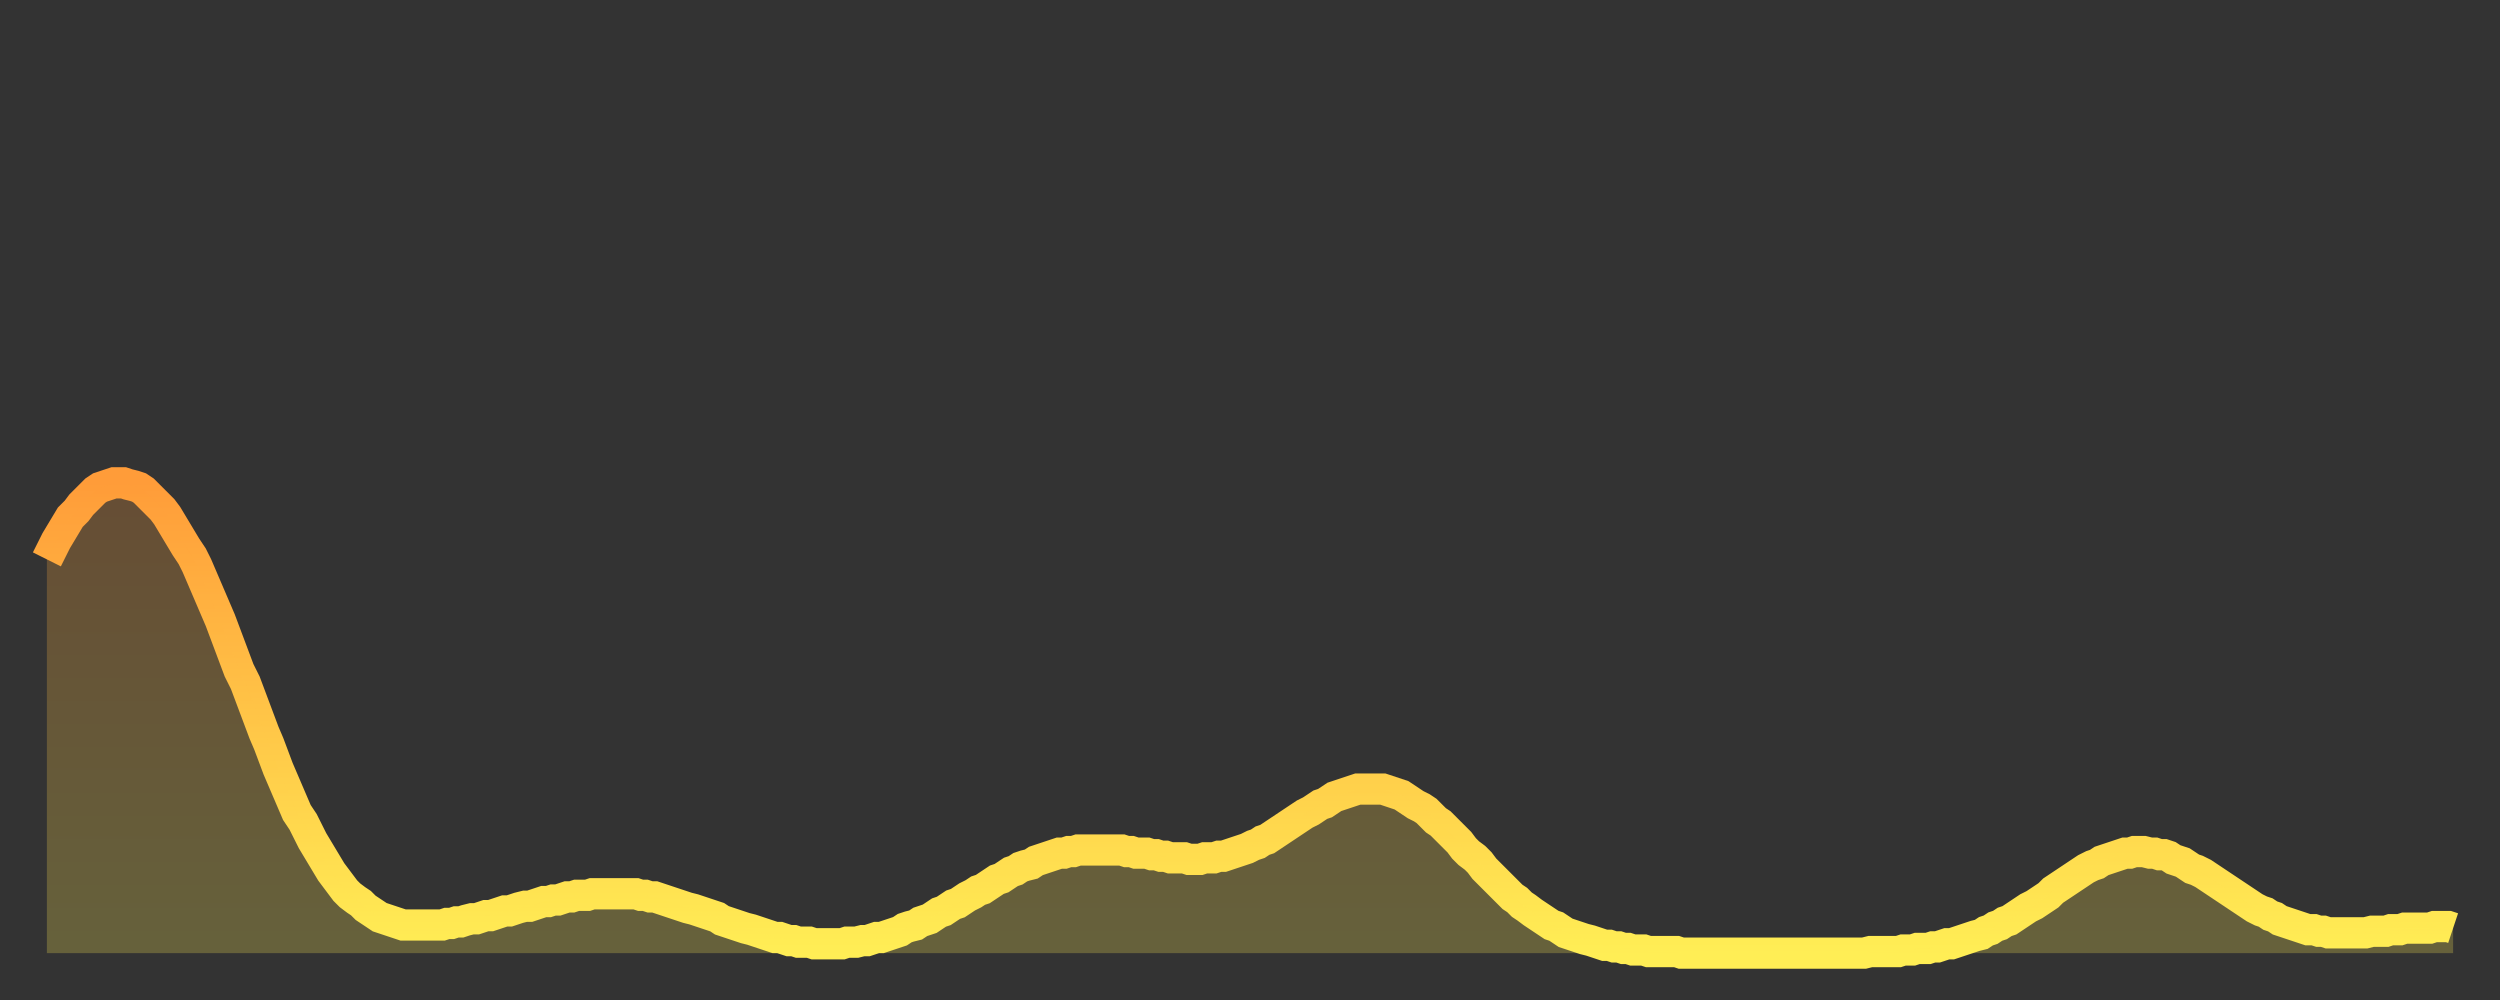 <?xml version="1.0" encoding="utf-8" ?>
<svg baseProfile="full" height="64" version="1.1" width="160" xmlns="http://www.w3.org/2000/svg" xmlns:ev="http://www.w3.org/2001/xml-events" xmlns:xlink="http://www.w3.org/1999/xlink"><rect width="100%" height="100%" fill="#333333" stroke="none"/><defs><linearGradient id="id3044436" x1="0" x2="0" y1="0" y2="1"><stop offset="0%" stop-color="#ff9c39" /><stop offset="50%" stop-color="#ffc547" /><stop offset="100%" stop-color="#ffee55" /></linearGradient></defs><g transform="translate(3,3)"><g><path d="M 0.0 32.8 0.3 32.2 0.6 31.6 0.9 31.1 1.2 30.6 1.5 30.1 1.9 29.7 2.2 29.3 2.5 29.0 2.8 28.7 3.1 28.4 3.4 28.2 3.7 28.1 4.0 28.0 4.3 27.9 4.6 27.9 4.9 27.9 5.2 28.0 5.6 28.1 5.9 28.2 6.2 28.4 6.5 28.7 6.8 29.0 7.1 29.3 7.4 29.6 7.7 30.0 8.0 30.5 8.3 31.0 8.6 31.5 8.9 32.0 9.3 32.6 9.6 33.2 9.9 33.9 10.2 34.6 10.5 35.3 10.8 36.0 11.1 36.7 11.4 37.5 11.7 38.3 12.0 39.1 12.3 39.9 12.7 40.7 13.0 41.5 13.3 42.3 13.6 43.1 13.9 43.9 14.2 44.6 14.5 45.4 14.8 46.2 15.1 46.9 15.4 47.6 15.7 48.3 16.0 49.0 16.4 49.6 16.7 50.2 17.0 50.8 17.3 51.3 17.6 51.8 17.9 52.3 18.2 52.8 18.5 53.2 18.8 53.6 19.1 54.0 19.4 54.3 19.8 54.6 20.1 54.8 20.4 55.1 20.7 55.3 21.0 55.5 21.3 55.7 21.6 55.8 21.9 55.9 22.2 56.0 22.5 56.1 22.8 56.2 23.1 56.2 23.5 56.2 23.8 56.2 24.1 56.2 24.4 56.2 24.7 56.2 25.0 56.2 25.3 56.2 25.6 56.1 25.9 56.1 26.2 56.0 26.5 56.0 26.8 55.9 27.2 55.8 27.5 55.8 27.8 55.7 28.1 55.6 28.4 55.6 28.7 55.5 29.0 55.4 29.3 55.3 29.6 55.3 29.9 55.2 30.2 55.1 30.6 55.0 30.9 55.0 31.2 54.9 31.5 54.8 31.8 54.7 32.1 54.7 32.4 54.6 32.7 54.6 33.0 54.5 33.3 54.4 33.6 54.4 33.9 54.3 34.3 54.3 34.6 54.3 34.9 54.2 35.2 54.2 35.5 54.2 35.8 54.2 36.1 54.2 36.4 54.2 36.7 54.2 37.0 54.2 37.3 54.2 37.7 54.2 38.0 54.3 38.3 54.3 38.6 54.4 38.9 54.4 39.2 54.5 39.5 54.6 39.8 54.7 40.1 54.8 40.4 54.9 40.7 55.0 41.0 55.1 41.4 55.2 41.7 55.3 42.0 55.4 42.3 55.5 42.6 55.6 42.9 55.7 43.2 55.9 43.5 56.0 43.8 56.1 44.1 56.2 44.4 56.3 44.7 56.4 45.1 56.5 45.4 56.6 45.7 56.7 46.0 56.8 46.3 56.9 46.6 57.0 46.9 57.0 47.2 57.1 47.5 57.2 47.8 57.2 48.1 57.3 48.5 57.3 48.8 57.3 49.1 57.4 49.4 57.4 49.7 57.4 50.0 57.4 50.3 57.4 50.6 57.4 50.9 57.4 51.2 57.3 51.5 57.3 51.8 57.3 52.2 57.2 52.5 57.2 52.8 57.1 53.1 57.0 53.4 57.0 53.7 56.9 54.0 56.8 54.3 56.7 54.6 56.6 54.9 56.4 55.2 56.3 55.6 56.2 55.9 56.0 56.2 55.9 56.5 55.8 56.8 55.6 57.1 55.4 57.4 55.3 57.7 55.1 58.0 54.9 58.3 54.8 58.6 54.6 58.9 54.4 59.3 54.2 59.6 54.0 59.9 53.9 60.2 53.7 60.5 53.5 60.8 53.3 61.1 53.2 61.4 53.0 61.7 52.8 62.0 52.7 62.3 52.5 62.6 52.4 63.0 52.3 63.3 52.1 63.6 52.0 63.9 51.9 64.2 51.8 64.5 51.7 64.8 51.6 65.1 51.6 65.4 51.5 65.7 51.5 66.0 51.4 66.4 51.4 66.7 51.4 67.0 51.4 67.3 51.4 67.6 51.4 67.9 51.4 68.2 51.4 68.5 51.4 68.8 51.4 69.1 51.5 69.4 51.5 69.7 51.6 70.1 51.6 70.4 51.6 70.7 51.7 71.0 51.7 71.3 51.8 71.6 51.8 71.9 51.9 72.2 51.9 72.5 51.9 72.8 51.9 73.1 52.0 73.5 52.0 73.8 52.0 74.1 51.9 74.4 51.9 74.7 51.9 75.0 51.8 75.3 51.8 75.6 51.7 75.9 51.6 76.2 51.5 76.5 51.4 76.8 51.3 77.2 51.1 77.5 51.0 77.8 50.8 78.1 50.7 78.4 50.5 78.7 50.3 79.0 50.1 79.3 49.9 79.6 49.7 79.9 49.5 80.2 49.3 80.5 49.1 80.9 48.9 81.2 48.7 81.5 48.5 81.8 48.4 82.1 48.2 82.4 48.0 82.7 47.9 83.0 47.8 83.3 47.7 83.6 47.6 83.9 47.5 84.3 47.5 84.6 47.5 84.9 47.5 85.2 47.5 85.5 47.5 85.8 47.6 86.1 47.7 86.4 47.8 86.7 47.9 87.0 48.1 87.3 48.3 87.6 48.5 88.0 48.7 88.3 48.9 88.6 49.2 88.9 49.5 89.2 49.7 89.5 50.0 89.8 50.3 90.1 50.6 90.4 50.9 90.7 51.3 91.0 51.6 91.4 51.9 91.7 52.2 92.0 52.6 92.3 52.9 92.6 53.2 92.9 53.5 93.2 53.8 93.5 54.1 93.8 54.4 94.1 54.6 94.4 54.9 94.7 55.1 95.1 55.4 95.4 55.6 95.7 55.8 96.0 56.0 96.3 56.2 96.6 56.3 96.9 56.5 97.2 56.7 97.5 56.8 97.8 56.9 98.1 57.0 98.4 57.1 98.8 57.2 99.1 57.3 99.4 57.4 99.7 57.5 100.0 57.5 100.3 57.6 100.6 57.6 100.9 57.7 101.2 57.7 101.5 57.8 101.8 57.8 102.2 57.8 102.5 57.9 102.8 57.9 103.1 57.9 103.4 57.9 103.7 57.9 104.0 57.9 104.3 57.9 104.6 58.0 104.9 58.0 105.2 58.0 105.5 58.0 105.9 58.0 106.2 58.0 106.5 58.0 106.8 58.0 107.1 58.0 107.4 58.0 107.7 58.0 108.0 58.0 108.3 58.0 108.6 58.0 108.9 58.0 109.3 58.0 109.6 58.0 109.9 58.0 110.2 58.0 110.5 58.0 110.8 58.0 111.1 58.0 111.4 58.0 111.7 58.0 112.0 58.0 112.3 58.0 112.6 58.0 113.0 58.0 113.3 58.0 113.6 58.0 113.9 58.0 114.2 58.0 114.5 58.0 114.8 58.0 115.1 58.0 115.4 58.0 115.7 58.0 116.0 58.0 116.3 58.0 116.7 57.9 117.0 57.9 117.3 57.9 117.6 57.9 117.9 57.9 118.2 57.9 118.5 57.9 118.8 57.8 119.1 57.8 119.4 57.8 119.7 57.7 120.1 57.7 120.4 57.7 120.7 57.6 121.0 57.6 121.3 57.5 121.6 57.4 121.9 57.4 122.2 57.3 122.5 57.2 122.8 57.1 123.1 57.0 123.4 56.9 123.8 56.8 124.1 56.6 124.4 56.5 124.7 56.3 125.0 56.2 125.3 56.0 125.6 55.9 125.9 55.7 126.2 55.5 126.5 55.3 126.8 55.1 127.2 54.9 127.5 54.7 127.8 54.5 128.1 54.3 128.4 54.0 128.7 53.8 129.0 53.6 129.3 53.4 129.6 53.2 129.9 53.0 130.2 52.8 130.5 52.6 130.9 52.4 131.2 52.3 131.5 52.1 131.8 52.0 132.1 51.9 132.4 51.8 132.7 51.7 133.0 51.6 133.3 51.6 133.6 51.5 133.9 51.5 134.2 51.5 134.6 51.6 134.9 51.6 135.2 51.7 135.5 51.7 135.8 51.8 136.1 52.0 136.4 52.1 136.7 52.2 137.0 52.4 137.3 52.6 137.6 52.7 138.0 52.9 138.3 53.1 138.6 53.3 138.9 53.5 139.2 53.7 139.5 53.9 139.8 54.1 140.1 54.3 140.4 54.5 140.7 54.7 141.0 54.9 141.3 55.1 141.7 55.3 142.0 55.4 142.3 55.6 142.6 55.7 142.9 55.9 143.2 56.0 143.5 56.1 143.8 56.2 144.1 56.3 144.4 56.4 144.7 56.5 145.1 56.5 145.4 56.6 145.7 56.6 146.0 56.7 146.3 56.7 146.6 56.7 146.9 56.7 147.2 56.7 147.5 56.7 147.8 56.7 148.1 56.7 148.4 56.7 148.8 56.6 149.1 56.6 149.4 56.6 149.7 56.6 150.0 56.5 150.3 56.5 150.6 56.5 150.9 56.4 151.2 56.4 151.5 56.4 151.8 56.4 152.1 56.4 152.5 56.4 152.8 56.3 153.1 56.3 153.4 56.3 153.7 56.3 154.0 56.4" fill="none" id="graph-curve" opacity="1" stroke="url(#id3044436)" stroke-width="2" /><path d="M 0 58 L 0.0 32.8 0.3 32.2 0.6 31.6 0.9 31.1 1.2 30.6 1.5 30.1 1.9 29.7 2.2 29.3 2.5 29.0 2.8 28.7 3.1 28.4 3.4 28.2 3.7 28.1 4.0 28.0 4.3 27.9 4.6 27.9 4.9 27.9 5.2 28.0 5.6 28.1 5.9 28.2 6.2 28.4 6.5 28.7 6.8 29.0 7.1 29.3 7.4 29.6 7.7 30.0 8.0 30.5 8.3 31.0 8.6 31.5 8.9 32.0 9.3 32.6 9.6 33.2 9.9 33.9 10.2 34.6 10.5 35.3 10.8 36.0 11.1 36.7 11.4 37.5 11.7 38.3 12.0 39.1 12.3 39.9 12.7 40.7 13.0 41.5 13.3 42.3 13.6 43.1 13.9 43.9 14.2 44.6 14.5 45.4 14.8 46.2 15.1 46.9 15.4 47.6 15.7 48.3 16.0 49.0 16.4 49.6 16.7 50.2 17.0 50.8 17.3 51.3 17.6 51.8 17.9 52.3 18.2 52.8 18.5 53.2 18.8 53.6 19.1 54.0 19.4 54.3 19.8 54.6 20.1 54.8 20.4 55.1 20.7 55.3 21.0 55.5 21.3 55.7 21.6 55.8 21.9 55.9 22.2 56.0 22.5 56.1 22.8 56.2 23.1 56.2 23.5 56.2 23.8 56.2 24.1 56.2 24.4 56.2 24.7 56.2 25.0 56.2 25.3 56.2 25.6 56.1 25.9 56.1 26.2 56.0 26.5 56.0 26.8 55.9 27.2 55.8 27.5 55.8 27.8 55.7 28.1 55.6 28.4 55.6 28.7 55.5 29.0 55.4 29.3 55.3 29.6 55.3 29.9 55.2 30.2 55.1 30.6 55.0 30.9 55.0 31.2 54.9 31.5 54.8 31.8 54.7 32.1 54.7 32.4 54.6 32.7 54.6 33.0 54.5 33.3 54.4 33.6 54.4 33.9 54.3 34.3 54.3 34.6 54.3 34.9 54.2 35.2 54.2 35.5 54.2 35.8 54.2 36.1 54.2 36.4 54.2 36.7 54.2 37.0 54.2 37.3 54.2 37.7 54.2 38.0 54.3 38.3 54.3 38.6 54.4 38.9 54.4 39.2 54.5 39.5 54.6 39.8 54.7 40.1 54.8 40.4 54.9 40.7 55.0 41.0 55.1 41.4 55.2 41.7 55.3 42.0 55.4 42.3 55.5 42.6 55.6 42.9 55.7 43.2 55.9 43.5 56.0 43.8 56.1 44.1 56.2 44.4 56.3 44.7 56.4 45.1 56.5 45.4 56.6 45.7 56.7 46.0 56.8 46.3 56.9 46.6 57.0 46.9 57.0 47.2 57.1 47.5 57.2 47.8 57.2 48.1 57.3 48.5 57.3 48.8 57.3 49.1 57.4 49.4 57.4 49.7 57.4 50.0 57.4 50.3 57.4 50.6 57.4 50.9 57.4 51.2 57.3 51.5 57.3 51.8 57.3 52.2 57.2 52.5 57.2 52.8 57.1 53.1 57.0 53.4 57.0 53.7 56.9 54.0 56.8 54.3 56.7 54.6 56.6 54.9 56.4 55.2 56.3 55.6 56.2 55.9 56.0 56.2 55.9 56.5 55.8 56.8 55.6 57.1 55.4 57.4 55.3 57.7 55.1 58.0 54.9 58.3 54.8 58.6 54.6 58.9 54.4 59.3 54.2 59.6 54.0 59.9 53.9 60.2 53.7 60.5 53.5 60.8 53.3 61.1 53.2 61.4 53.0 61.7 52.8 62.0 52.7 62.3 52.5 62.6 52.4 63.0 52.3 63.3 52.1 63.6 52.0 63.9 51.9 64.2 51.8 64.5 51.7 64.8 51.6 65.1 51.6 65.4 51.5 65.7 51.5 66.0 51.4 66.4 51.4 66.7 51.4 67.0 51.4 67.3 51.4 67.6 51.4 67.9 51.4 68.2 51.4 68.5 51.4 68.8 51.4 69.1 51.5 69.4 51.5 69.7 51.6 70.1 51.6 70.4 51.6 70.7 51.7 71.0 51.7 71.3 51.8 71.6 51.8 71.9 51.9 72.2 51.9 72.5 51.9 72.8 51.9 73.1 52.0 73.5 52.0 73.8 52.0 74.1 51.9 74.4 51.9 74.7 51.9 75.0 51.8 75.3 51.8 75.6 51.7 75.9 51.6 76.2 51.5 76.5 51.4 76.8 51.3 77.2 51.1 77.5 51.0 77.8 50.8 78.1 50.7 78.4 50.5 78.7 50.3 79.0 50.1 79.3 49.9 79.6 49.7 79.9 49.5 80.2 49.3 80.5 49.1 80.9 48.9 81.2 48.7 81.5 48.5 81.8 48.4 82.1 48.2 82.4 48.0 82.7 47.9 83.0 47.8 83.3 47.7 83.6 47.6 83.9 47.5 84.3 47.5 84.6 47.5 84.9 47.5 85.2 47.5 85.5 47.5 85.8 47.6 86.1 47.7 86.4 47.8 86.7 47.9 87.0 48.1 87.3 48.3 87.6 48.5 88.0 48.7 88.3 48.9 88.6 49.2 88.9 49.5 89.2 49.7 89.5 50.0 89.8 50.3 90.1 50.6 90.4 50.9 90.7 51.3 91.0 51.6 91.4 51.9 91.7 52.2 92.0 52.6 92.3 52.9 92.6 53.2 92.9 53.5 93.2 53.8 93.5 54.1 93.8 54.4 94.1 54.6 94.4 54.9 94.7 55.1 95.1 55.4 95.4 55.6 95.7 55.8 96.0 56.0 96.3 56.2 96.6 56.3 96.9 56.5 97.2 56.7 97.5 56.8 97.8 56.9 98.1 57.0 98.4 57.1 98.8 57.2 99.1 57.3 99.4 57.4 99.7 57.5 100.0 57.5 100.3 57.6 100.6 57.6 100.9 57.7 101.2 57.7 101.5 57.8 101.8 57.8 102.2 57.8 102.5 57.9 102.8 57.9 103.1 57.9 103.4 57.9 103.7 57.9 104.0 57.9 104.3 57.9 104.6 58.0 104.9 58.0 105.2 58.0 105.5 58.0 105.9 58.0 106.2 58.0 106.5 58.0 106.8 58.0 107.1 58.0 107.4 58.0 107.7 58.0 108.0 58.0 108.3 58.0 108.6 58.0 108.9 58.0 109.3 58.0 109.6 58.0 109.9 58.0 110.2 58.0 110.5 58.0 110.8 58.0 111.1 58.0 111.4 58.0 111.7 58.0 112.0 58.0 112.3 58.0 112.6 58.0 113.0 58.0 113.3 58.0 113.6 58.0 113.9 58.0 114.2 58.0 114.5 58.0 114.8 58.0 115.1 58.0 115.4 58.0 115.7 58.0 116.0 58.0 116.3 58.0 116.7 57.9 117.0 57.9 117.3 57.9 117.6 57.9 117.9 57.9 118.2 57.9 118.5 57.9 118.8 57.8 119.1 57.8 119.4 57.8 119.7 57.7 120.1 57.7 120.4 57.7 120.7 57.6 121.0 57.6 121.3 57.5 121.6 57.4 121.9 57.4 122.2 57.3 122.5 57.2 122.8 57.1 123.1 57.0 123.4 56.9 123.8 56.8 124.1 56.6 124.4 56.5 124.7 56.3 125.0 56.2 125.3 56.0 125.6 55.9 125.9 55.7 126.2 55.5 126.5 55.3 126.8 55.1 127.2 54.9 127.5 54.7 127.8 54.5 128.1 54.3 128.4 54.0 128.7 53.8 129.0 53.6 129.3 53.4 129.6 53.2 129.9 53.0 130.2 52.8 130.5 52.6 130.9 52.4 131.2 52.3 131.5 52.1 131.8 52.0 132.1 51.9 132.4 51.8 132.7 51.7 133.0 51.6 133.3 51.6 133.6 51.5 133.9 51.5 134.2 51.5 134.6 51.6 134.9 51.6 135.2 51.7 135.5 51.7 135.8 51.8 136.1 52.0 136.4 52.1 136.7 52.2 137.0 52.4 137.3 52.6 137.6 52.7 138.0 52.9 138.3 53.1 138.6 53.3 138.9 53.5 139.2 53.7 139.5 53.9 139.8 54.1 140.1 54.3 140.4 54.5 140.7 54.7 141.0 54.9 141.3 55.1 141.7 55.3 142.0 55.4 142.3 55.6 142.6 55.7 142.9 55.9 143.2 56.0 143.5 56.1 143.8 56.2 144.1 56.3 144.4 56.4 144.7 56.5 145.1 56.5 145.4 56.6 145.7 56.6 146.0 56.7 146.3 56.7 146.6 56.7 146.9 56.7 147.2 56.7 147.5 56.7 147.8 56.7 148.1 56.7 148.4 56.7 148.8 56.6 149.1 56.6 149.4 56.6 149.7 56.6 150.0 56.5 150.3 56.5 150.6 56.5 150.9 56.4 151.2 56.4 151.5 56.4 151.8 56.4 152.1 56.4 152.5 56.4 152.8 56.3 153.1 56.3 153.4 56.3 153.7 56.3 154.0 56.4 154 58" fill="url(#id3044436)" fill-opacity=".25" id="graph-shadow" /></g></g></svg>